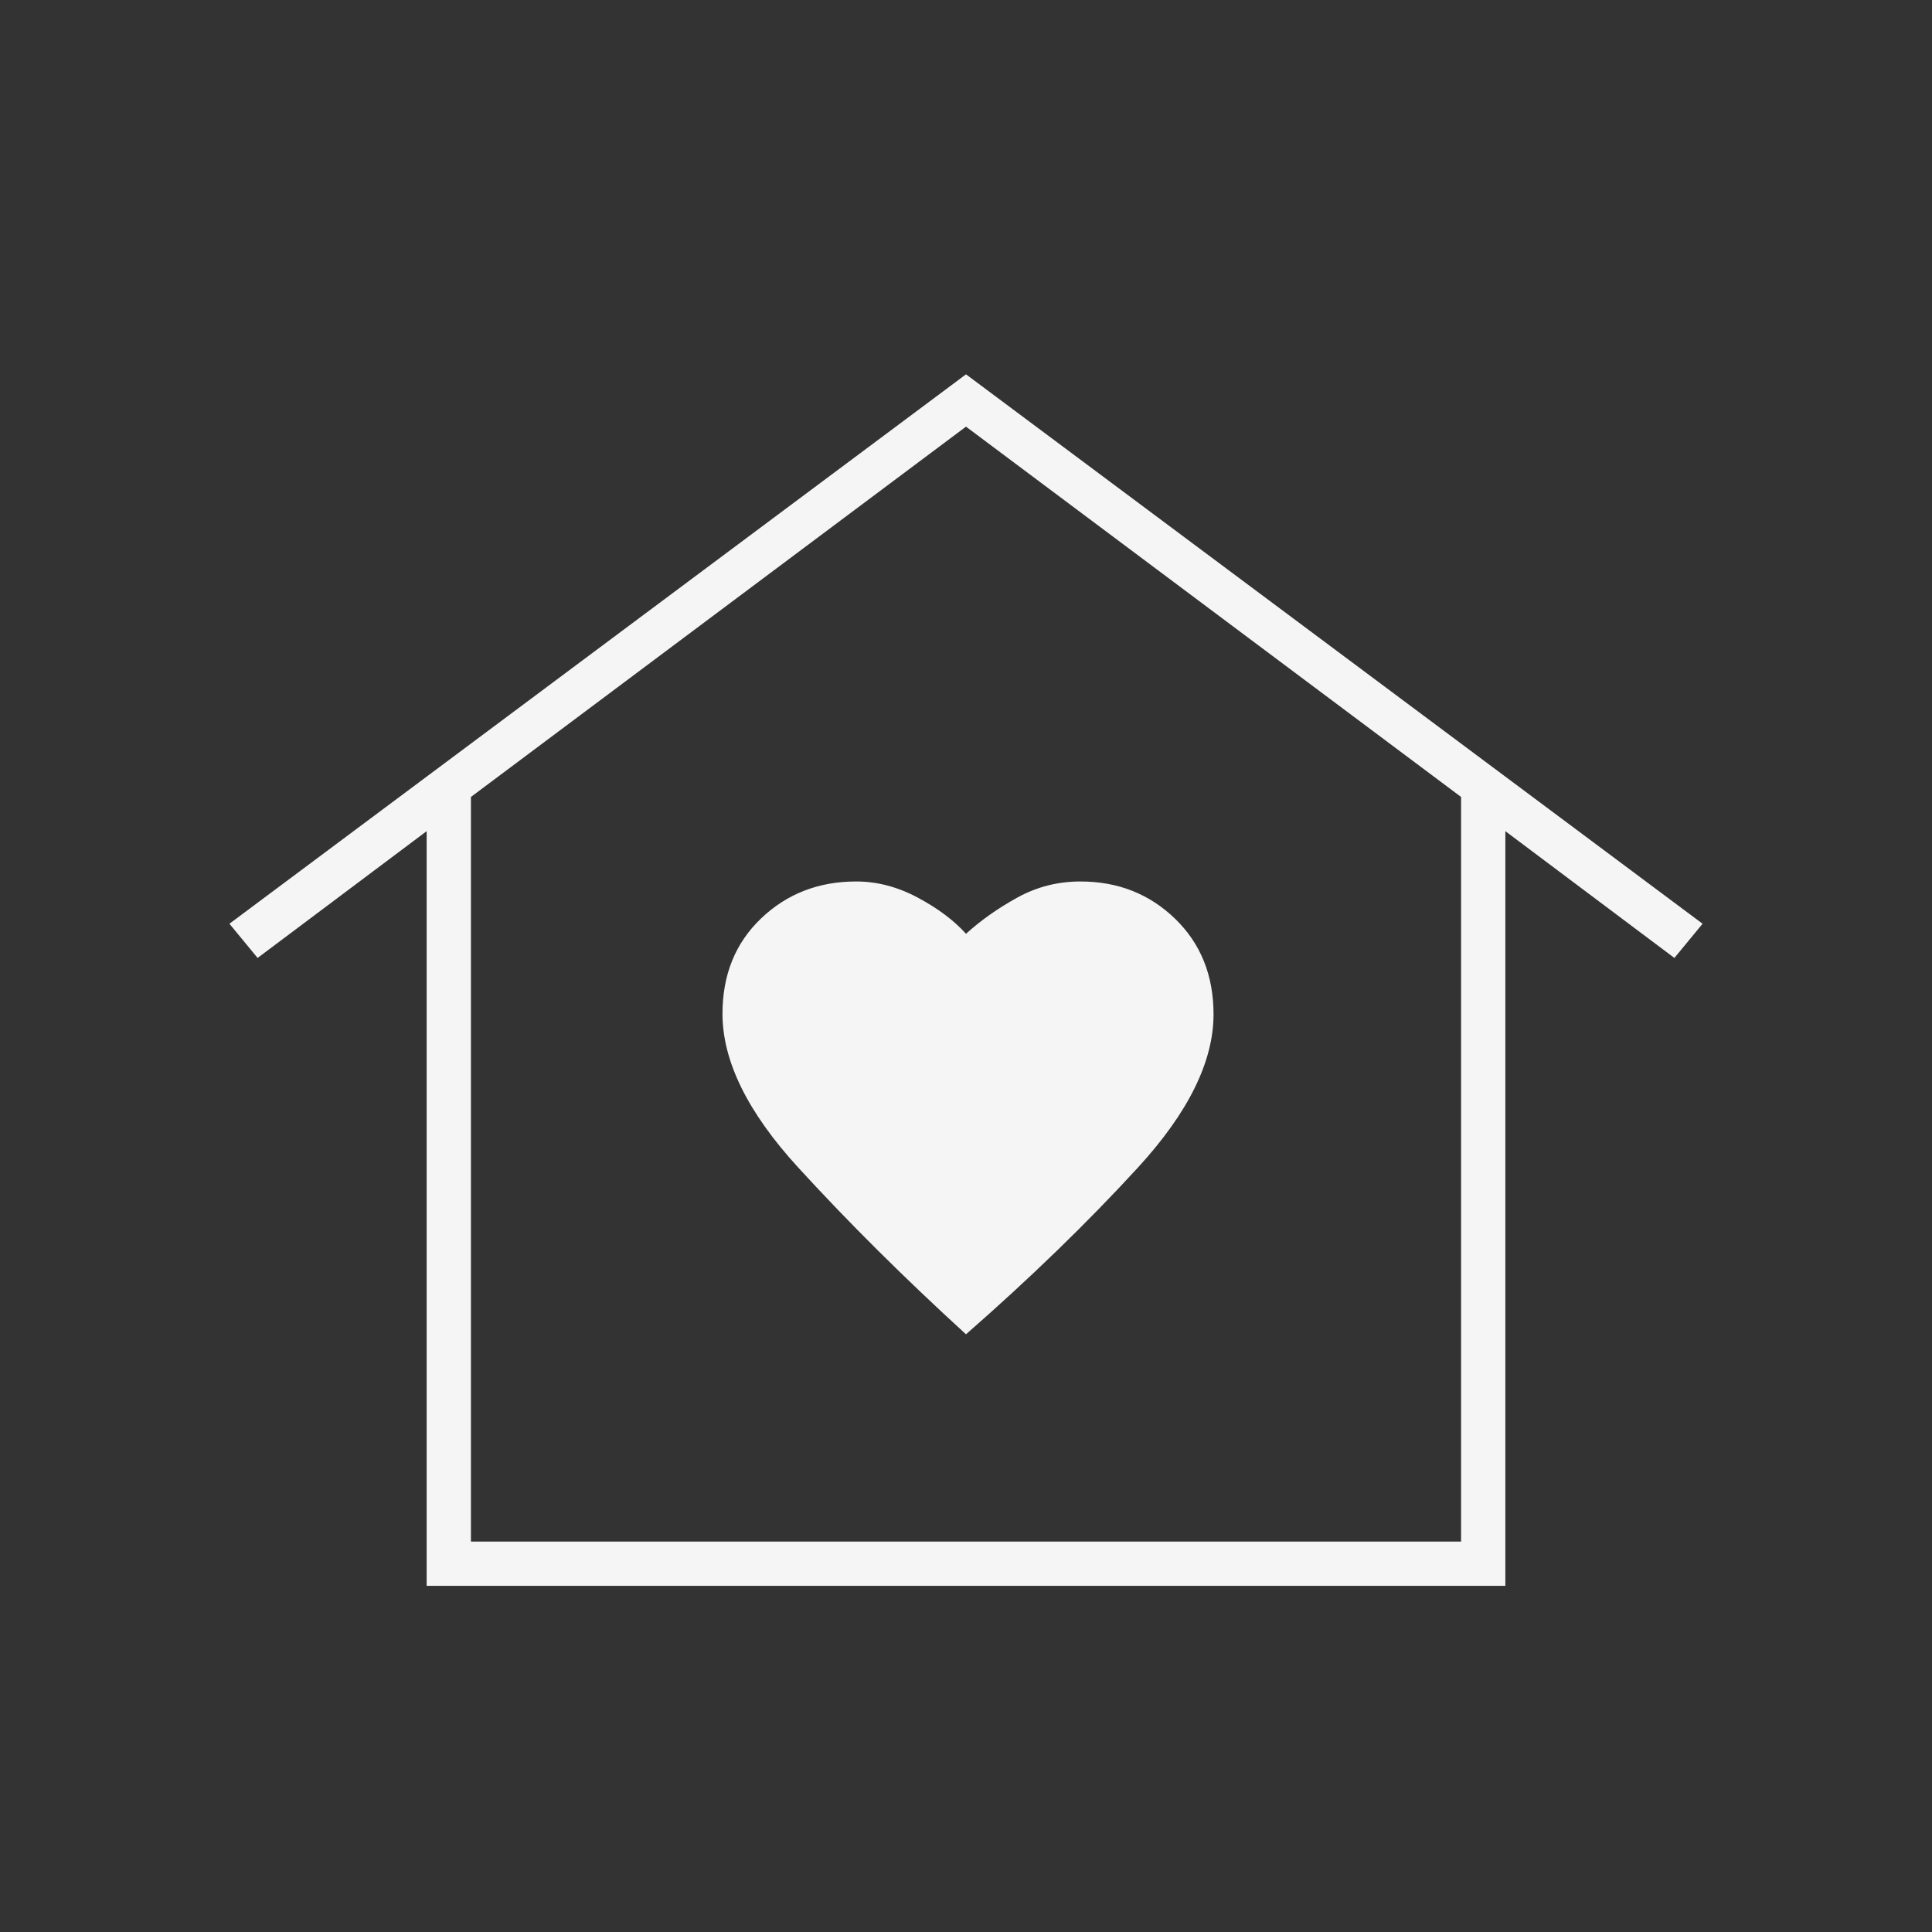 <svg xmlns="http://www.w3.org/2000/svg" height="48px" viewBox="0 -960 960 960" width="48px" fill="#f5f5f5"><rect x="0" y="-960" width="960" height="960" fill="#333333" stroke="none"/><path d="m480-774 366 273-14 17-84-63v375H212v-375l-84 63-14-17 366-273ZM359-456.25Q359-421 396.5-380t83.5 83q48-42 85.5-82.92t37.5-76.07q0-29.01-19.12-47.51-19.13-18.5-47-18.5-16.88 0-31.38 8T480-496q-9-10-24-18t-30.57-8q-28 0-47.22 18.33Q359-485.34 359-456.25ZM726-194v-370L480-748 234-564v370h492Zm0 0H234h492Z"/></svg>